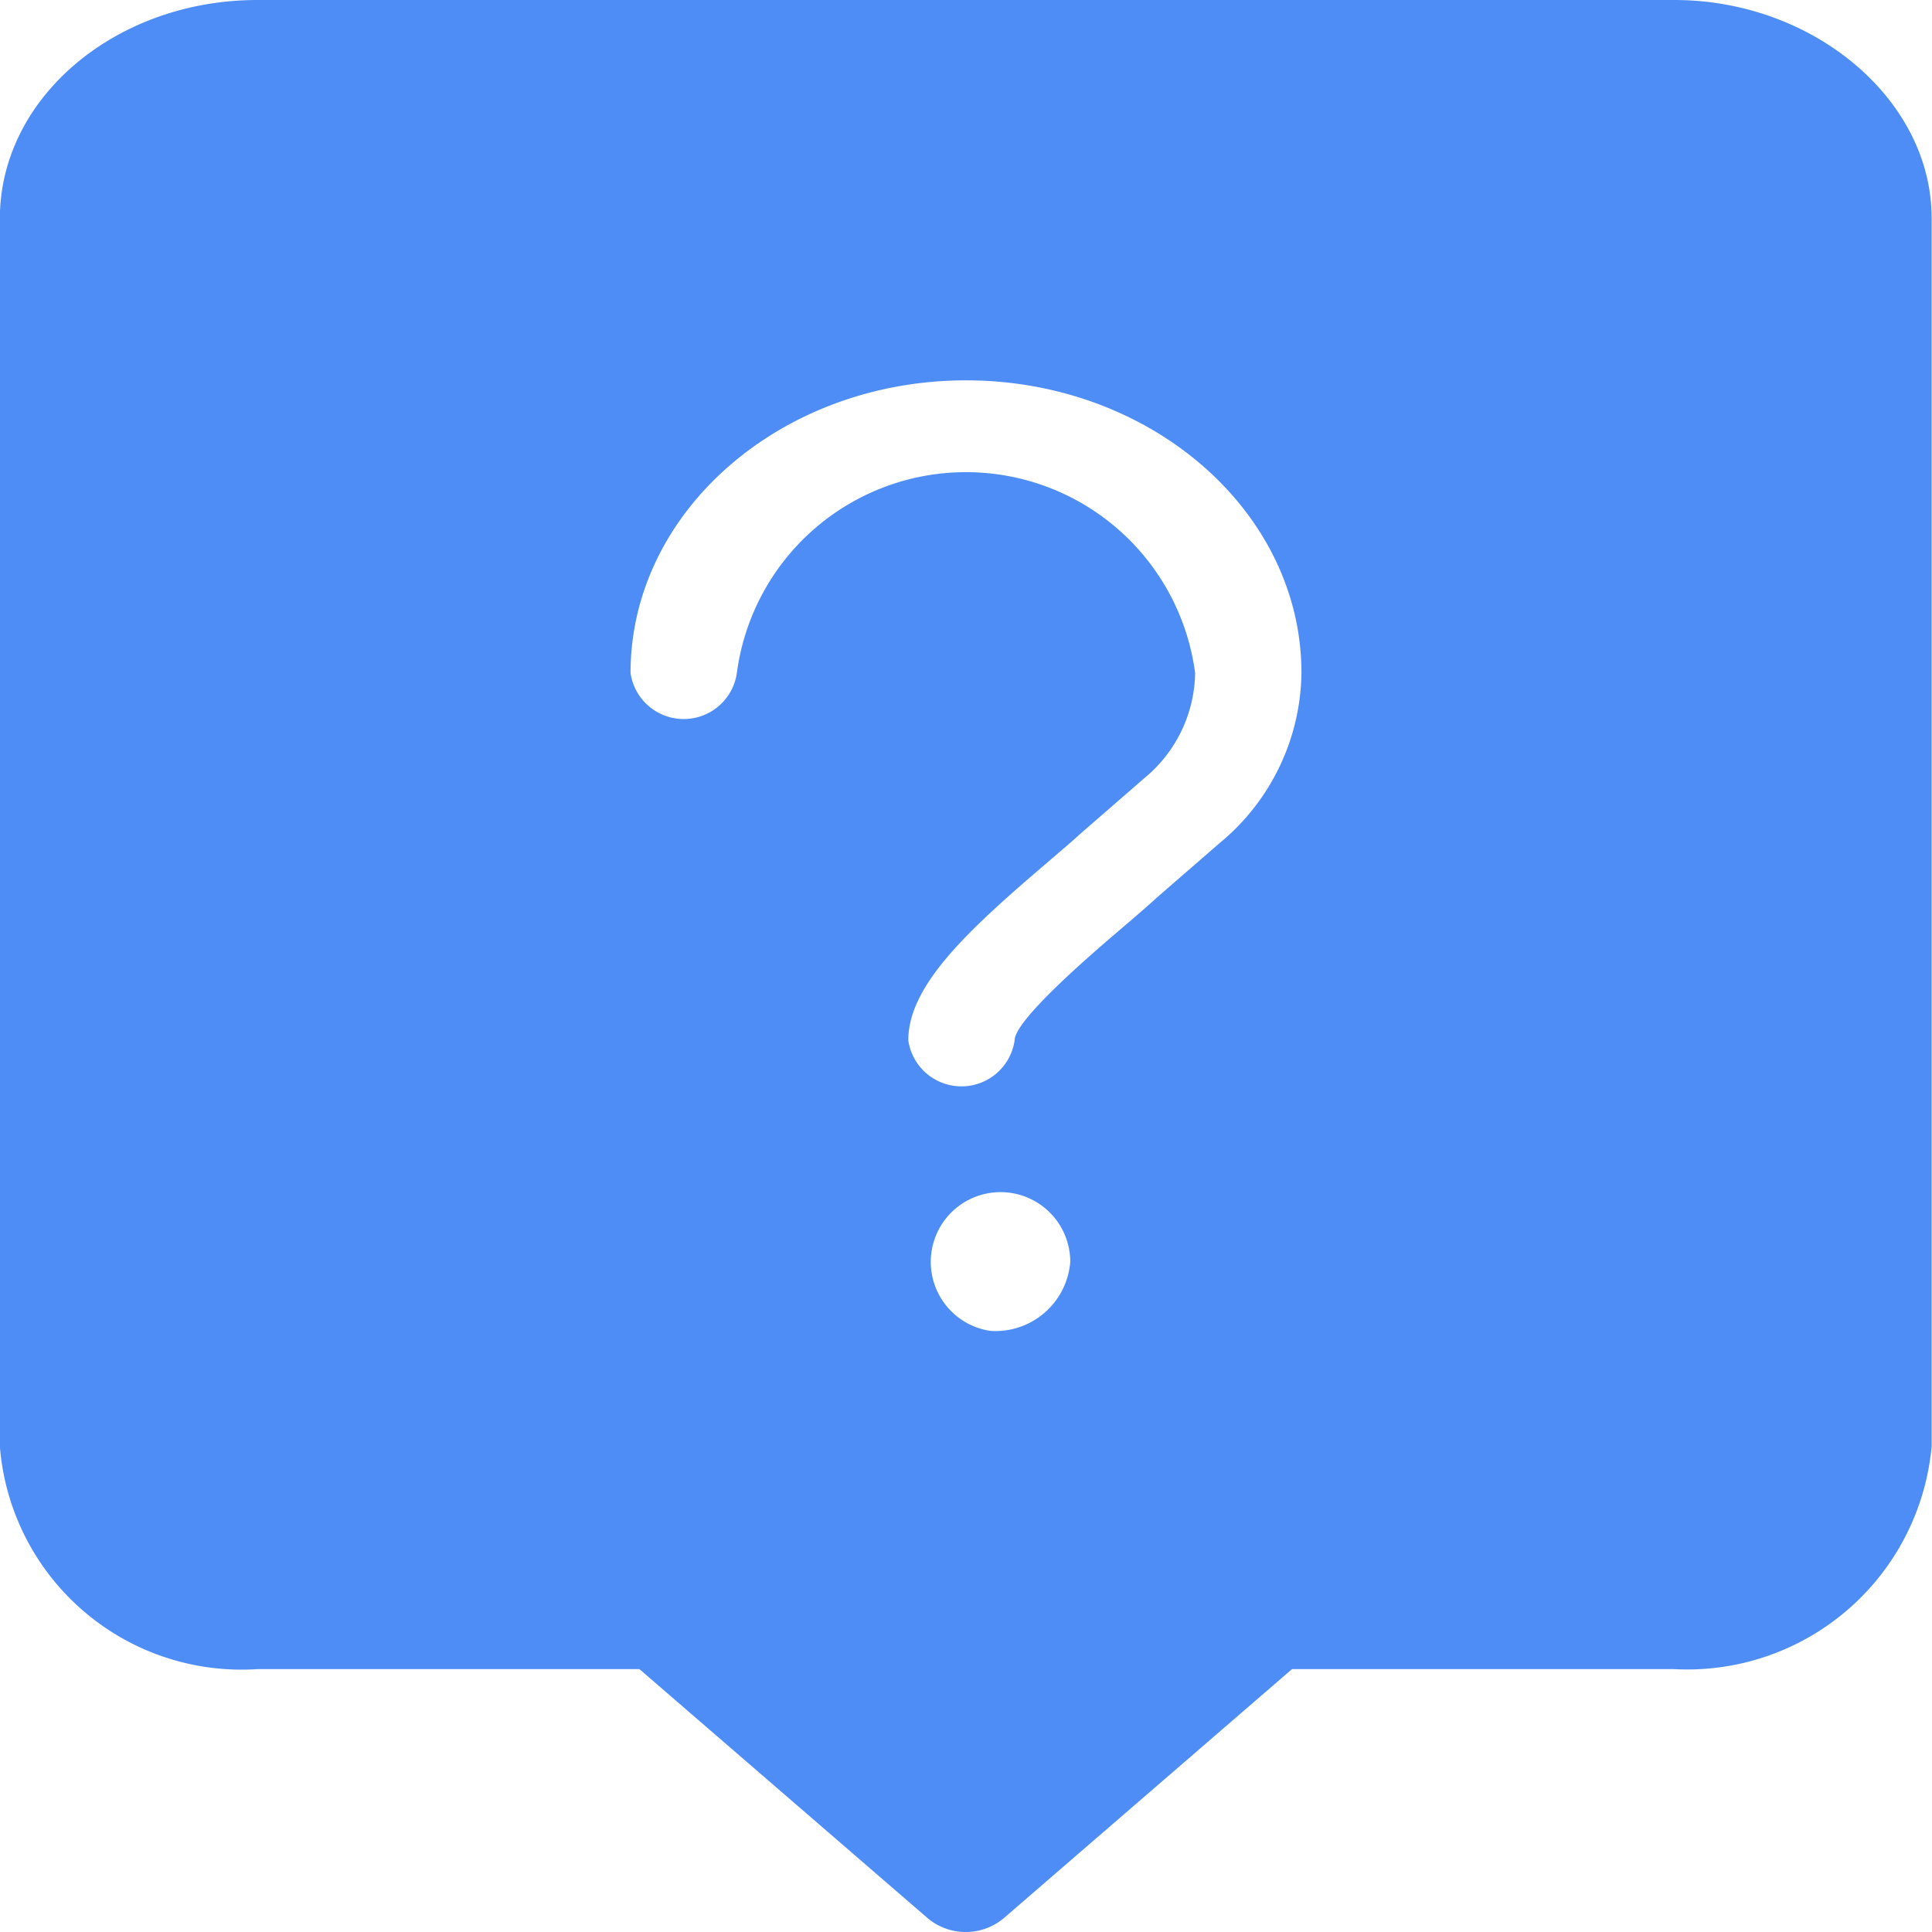 <svg xmlns="http://www.w3.org/2000/svg" width="30" height="30" viewBox="0 0 30 30">
  <path id="question" d="M150.969,64h-22c-2.207,0-4,1.522-4,3.393V86.461a3.764,3.764,0,0,0,4,3.457H134.9l4.482,3.873a.921.921,0,0,0,1.169,0l4.482-3.873h5.932a3.811,3.811,0,0,0,4-3.457V67.393C154.971,65.554,153.138,64,150.969,64ZM140.35,84.666a1.083,1.083,0,1,1,1.24-1.071A1.166,1.166,0,0,1,140.35,84.666Zm3.557-7.573-.976.848c-.147.135-.349.309-.567.494-.413.353-1.638,1.4-1.638,1.719a.834.834,0,0,1-1.651,0c0-.849.918-1.7,2.118-2.726.232-.2.408-.347.551-.479l.994-.864a2.156,2.156,0,0,0,.791-1.635,3.589,3.589,0,0,0-7.116,0,.834.834,0,0,1-1.651,0c0-2.506,2.337-4.544,5.209-4.544s5.209,2.039,5.209,4.544A3.48,3.48,0,0,1,143.907,77.093Z" transform="translate(-124.971 -64)" fill="#4e8df6"/>
</svg>
